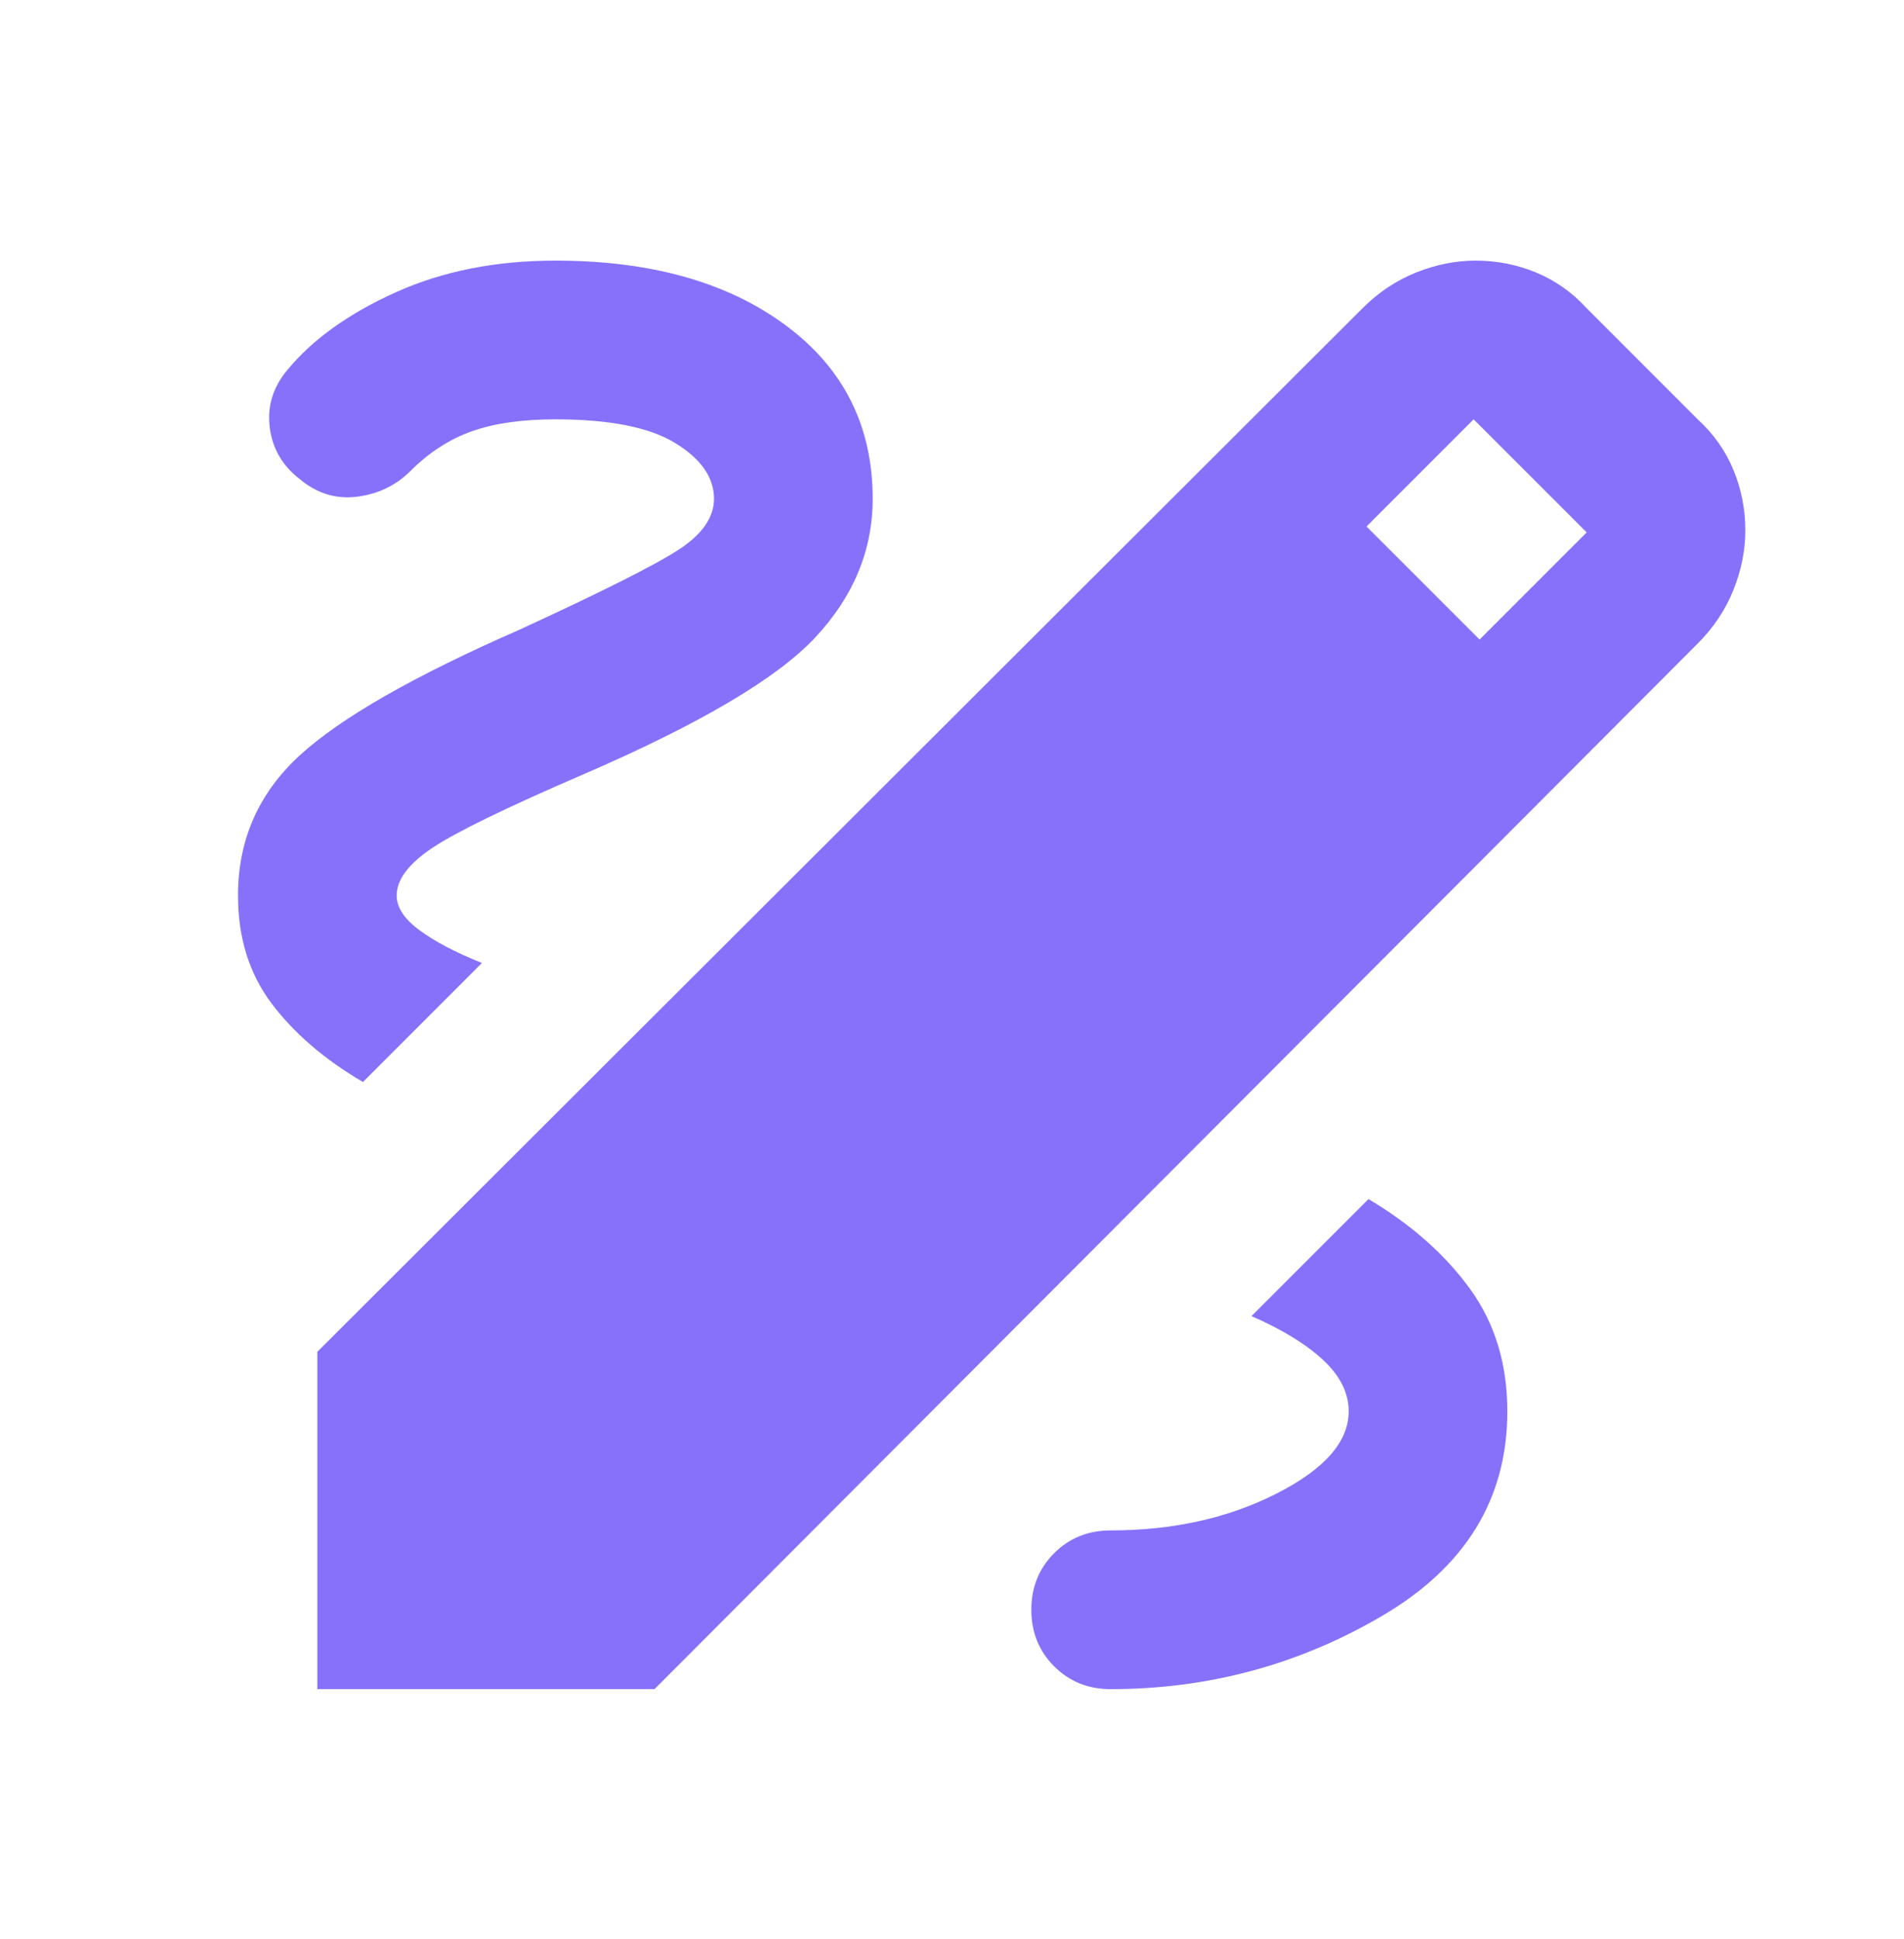 <svg width="56" height="57" viewBox="0 0 56 57" fill="none" xmlns="http://www.w3.org/2000/svg">
<mask id="mask0_1347_4761" style="mask-type:alpha" maskUnits="userSpaceOnUse" x="0" y="0" width="56" height="57">
<rect y="0.662" width="56" height="56" fill="#D9D9D9"/>
</mask>
<g mask="url(#mask0_1347_4761)">
<path d="M9.333 49.662V39.745L40.075 9.062C40.542 8.595 41.067 8.245 41.65 8.012C42.233 7.779 42.817 7.662 43.4 7.662C44.022 7.662 44.615 7.779 45.179 8.012C45.743 8.245 46.239 8.595 46.667 9.062L49.933 12.329C50.4 12.756 50.75 13.252 50.983 13.816C51.217 14.38 51.333 14.973 51.333 15.595C51.333 16.178 51.217 16.762 50.983 17.345C50.75 17.928 50.4 18.453 49.933 18.92L19.25 49.662H9.333ZM43.517 18.803L46.667 15.653L43.342 12.329L40.192 15.479L43.517 18.803ZM32.667 49.662C35.544 49.662 38.208 48.942 40.658 47.504C43.108 46.065 44.333 44.062 44.333 41.495C44.333 40.095 43.964 38.89 43.225 37.879C42.486 36.867 41.494 35.992 40.25 35.254L36.808 38.695C37.703 39.084 38.403 39.512 38.908 39.978C39.414 40.445 39.667 40.951 39.667 41.495C39.667 42.39 38.957 43.197 37.538 43.916C36.118 44.636 34.494 44.995 32.667 44.995C32.006 44.995 31.451 45.219 31.004 45.666C30.557 46.113 30.333 46.667 30.333 47.328C30.333 47.99 30.557 48.544 31.004 48.991C31.451 49.438 32.006 49.662 32.667 49.662ZM10.675 31.812L14.175 28.312C13.397 28.001 12.785 27.68 12.338 27.349C11.89 27.019 11.667 26.678 11.667 26.328C11.667 25.862 12.017 25.395 12.717 24.928C13.417 24.462 14.894 23.742 17.15 22.77C20.572 21.292 22.847 19.951 23.975 18.745C25.103 17.54 25.667 16.178 25.667 14.662C25.667 12.523 24.811 10.822 23.1 9.558C21.389 8.294 19.133 7.662 16.333 7.662C14.583 7.662 13.018 7.973 11.637 8.595C10.257 9.217 9.197 9.976 8.458 10.87C8.031 11.376 7.856 11.94 7.933 12.562C8.011 13.184 8.303 13.69 8.808 14.079C9.314 14.506 9.878 14.681 10.5 14.604C11.122 14.526 11.647 14.273 12.075 13.845C12.619 13.301 13.222 12.912 13.883 12.678C14.544 12.445 15.361 12.329 16.333 12.329C17.928 12.329 19.104 12.562 19.863 13.028C20.621 13.495 21 14.04 21 14.662C21 15.206 20.66 15.702 19.979 16.149C19.299 16.597 17.733 17.384 15.283 18.512C12.172 19.873 10.014 21.108 8.808 22.216C7.603 23.324 7 24.695 7 26.328C7 27.573 7.331 28.633 7.992 29.508C8.653 30.383 9.547 31.151 10.675 31.812Z" fill="#8871FA"/>
</g>
</svg>
